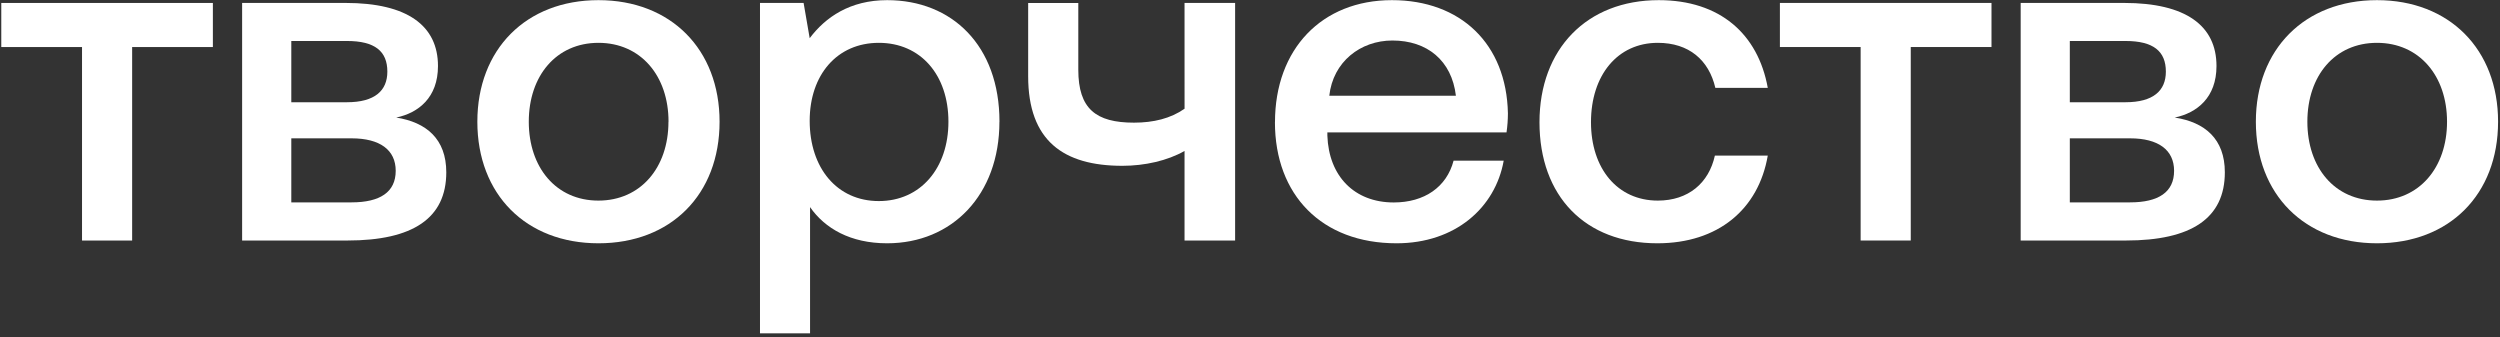 <svg width="638" height="86" viewBox="0 0 638 86" fill="none" xmlns="http://www.w3.org/2000/svg">
<rect x="0" y="0" width="638" height="86" fill="#333333" stroke="none"/>
<path d="M20.933 61.385V12.005H0.328V0.756H54.326V12.005H33.722V61.385H20.933Z" fill="white"/>
<path d="M61.789 61.379V0.75H88.209C103.958 0.75 111.773 6.552 111.773 16.855C111.773 24.907 106.787 28.815 101.116 29.999C108.776 31.202 113.892 35.446 113.892 43.972C113.892 55.695 105.366 61.379 88.67 61.379H61.789ZM74.341 26.091H88.551C95.656 26.091 98.853 23.131 98.853 18.276C98.853 13.065 95.656 10.46 88.551 10.46H74.341V26.091ZM74.341 51.644H89.735C96.959 51.644 100.985 49.039 100.985 43.592C100.985 38.263 96.959 35.303 89.735 35.303H74.341V51.644Z" fill="white"/>
<path d="M121.82 31.062C121.82 12.589 134.254 0.037 152.727 0.037C171.2 0.037 183.634 12.589 183.634 31.062C183.634 49.654 171.2 62.087 152.727 62.087C134.254 62.087 121.82 49.623 121.82 31.062ZM170.608 31.062C170.608 19.339 163.503 10.931 152.727 10.931C141.951 10.931 134.946 19.358 134.946 31.062C134.946 42.767 141.932 51.193 152.708 51.193C163.484 51.193 170.589 42.786 170.589 31.062" fill="white"/>
<path d="M255.052 31.062C255.052 49.76 242.974 62.087 226.383 62.087C217.034 62.087 210.515 58.298 206.726 52.851V85.06H193.949V0.748H205.08L206.632 9.747C210.646 4.4 216.922 0.037 226.395 0.037C242.974 0.037 255.065 11.642 255.065 31.062M242.039 31.062C242.039 19.102 234.934 10.931 224.276 10.931C213.619 10.931 206.632 19.102 206.632 30.826C206.632 42.904 213.619 51.312 224.276 51.312C234.934 51.312 242.039 42.904 242.039 31.062Z" fill="white"/>
<path d="M302.293 0.75H315.201V61.379H302.293V38.525C297.93 41.018 292.109 42.314 286.425 42.314C271.386 42.314 262.387 35.92 262.387 19.46V0.762H275.182V17.802C275.182 27.774 279.682 31.302 289.392 31.302C294.378 31.302 298.741 30.236 302.299 27.749L302.293 0.75Z" fill="white"/>
<path d="M325.376 31.199C325.376 12.502 337.336 0.037 355.217 0.037C372.742 0.037 384.466 11.168 384.821 28.931C384.816 30.555 384.698 32.178 384.466 33.786H338.744V34.615C339.1 44.917 345.6 51.667 355.678 51.667C363.493 51.667 369.178 47.759 370.954 41.009H383.743C381.611 52.969 371.427 62.087 356.388 62.087C337.323 62.087 325.363 49.772 325.363 31.181M371.546 24.431C370.48 15.431 364.204 10.339 355.341 10.339C347.171 10.339 340.184 15.787 339.237 24.431H371.546Z" fill="white"/>
<path d="M392.875 31.199C392.875 12.502 404.953 0.037 423.308 0.037C438.939 0.037 448.649 8.682 451.136 22.418H437.755C436.097 15.313 431.005 10.931 423.071 10.931C412.769 10.931 406.019 19.221 406.019 31.181C406.019 43.022 412.769 51.193 423.071 51.193C430.887 51.193 436.097 46.693 437.637 39.707H451.136C448.768 53.418 438.465 62.087 422.953 62.087C404.598 62.087 392.875 50.127 392.875 31.181" fill="white"/>
<path d="M474.835 61.379V12H454.23V0.75H508.229V12H487.624V61.379H474.835Z" fill="white"/>
<path d="M515.676 61.379V0.75H542.083C557.832 0.75 565.648 6.552 565.648 16.855C565.648 24.907 560.662 28.815 554.99 29.999C562.687 31.183 567.779 35.446 567.779 43.972C567.779 55.695 559.253 61.379 542.556 61.379H515.676ZM528.216 26.091H542.426C549.531 26.091 552.728 23.131 552.728 18.276C552.728 13.065 549.531 10.46 542.426 10.46H528.216V26.091ZM528.216 51.644H543.61C550.833 51.644 554.828 49.039 554.828 43.592C554.828 38.263 550.802 35.303 543.61 35.303H528.216V51.644Z" fill="white"/>
<path d="M575.695 31.062C575.695 12.589 588.129 0.037 606.602 0.037C625.075 0.037 637.509 12.589 637.509 31.062C637.509 49.654 625.044 62.087 606.602 62.087C588.16 62.087 575.695 49.623 575.695 31.062ZM624.483 31.062C624.483 19.339 617.378 10.931 606.602 10.931C595.826 10.931 588.84 19.339 588.84 31.062C588.84 42.786 595.826 51.193 606.602 51.193C617.378 51.193 624.483 42.786 624.483 31.062Z" fill="white"/>
</svg>
